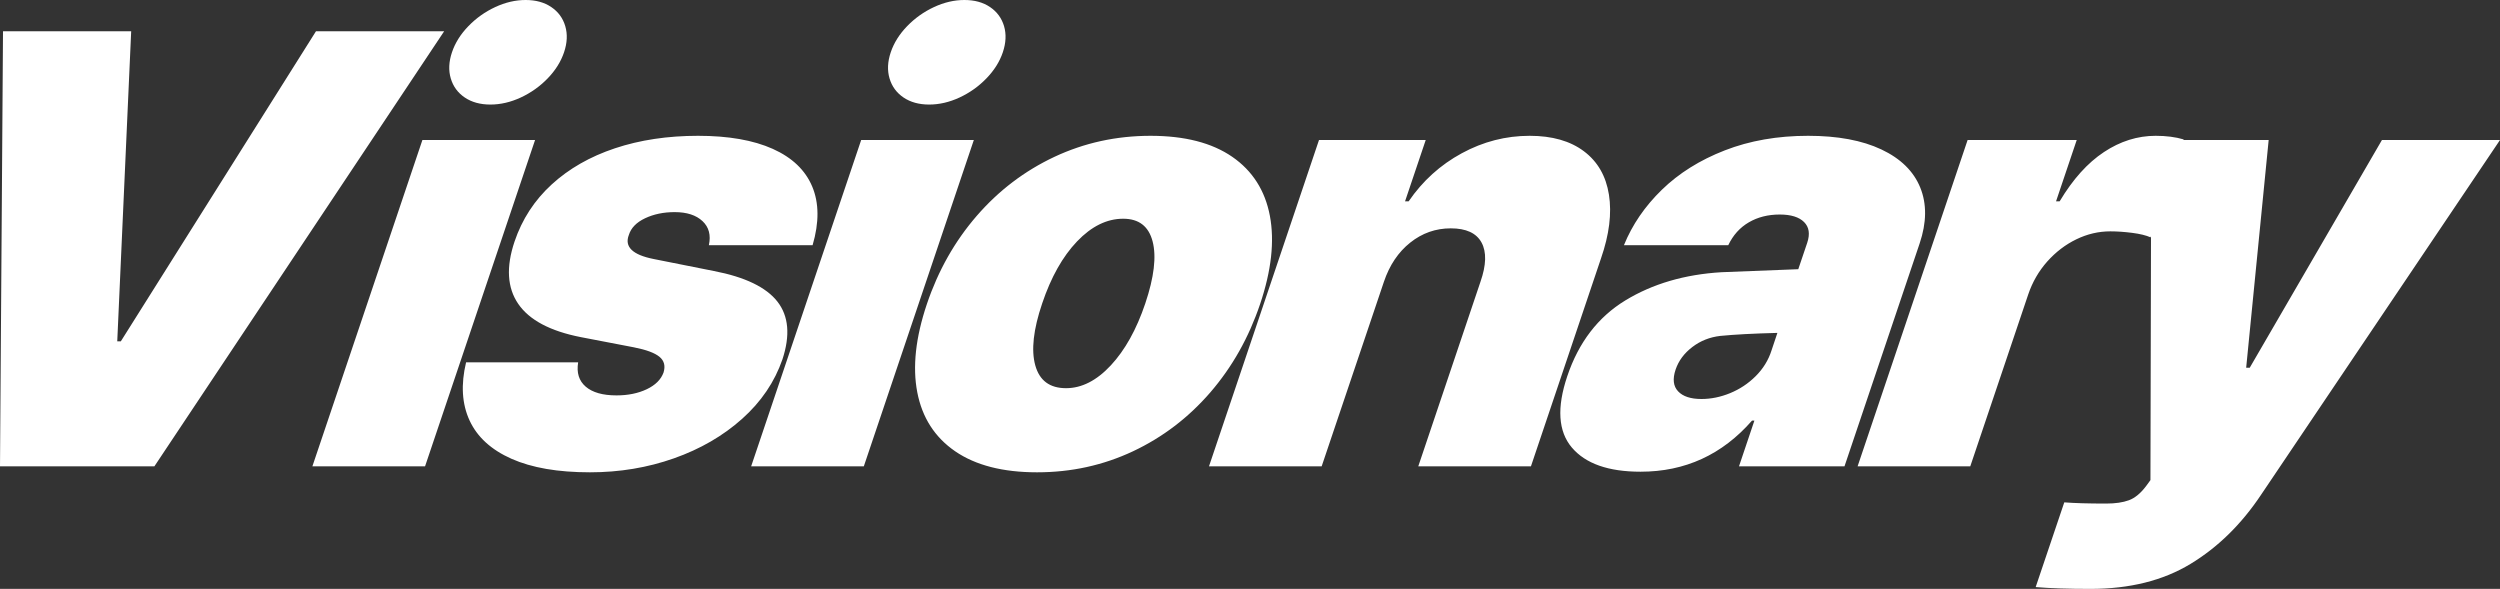 <svg width="450" height="106" xmlns="http://www.w3.org/2000/svg" xmlns:xlink="http://www.w3.org/1999/xlink" xml:space="preserve" overflow="hidden"><rect width="100%" height="100%" fill="#333333" stroke="none"/><defs><clipPath id="clip0"><rect x="830" y="285" width="450" height="106"/></clipPath></defs><g clip-path="url(#clip0)" transform="translate(-830 -285)"><path d="M1149.93 344.922C1145.64 345.03 1142.22 345.211 1139.66 345.463 1137.77 345.679 1136.08 346.346 1134.62 347.464 1133.15 348.582 1132.15 349.934 1131.61 351.52 1131.04 353.215 1131.19 354.522 1132.06 355.441 1132.93 356.361 1134.33 356.82 1136.26 356.82 1137.98 356.82 1139.7 356.469 1141.42 355.766 1143.14 355.063 1144.68 354.044 1146.02 352.71 1147.36 351.376 1148.32 349.826 1148.88 348.059ZM1032.17 324.371C1029.24 324.371 1026.47 325.732 1023.87 328.454 1021.27 331.176 1019.18 334.899 1017.59 339.622 1016 344.31 1015.59 348.023 1016.35 350.763 1017.11 353.503 1018.95 354.873 1021.89 354.873 1024.71 354.873 1027.4 353.503 1029.95 350.763 1032.5 348.023 1034.57 344.31 1036.15 339.622 1037.74 334.899 1038.18 331.176 1037.47 328.454 1036.76 325.732 1035 324.371 1032.17 324.371ZM985.011 310.202 1005.29 310.202 985.489 368.935 965.208 368.935ZM906.032 310.202 926.313 310.202 906.511 368.935 886.23 368.935ZM1218.02 309.445C1219.91 309.445 1221.59 309.661 1223.06 310.094L1223.02 310.202 1238.36 310.202 1234.31 351.196 1234.95 351.196 1258.75 310.202 1280 310.202 1237.02 374.018C1233.47 379.354 1229.22 383.519 1224.28 386.511 1219.34 389.503 1213.34 391 1206.29 391 1202.32 391 1199.03 390.892 1196.42 390.675L1201.57 375.424C1203.38 375.568 1205.89 375.641 1209.11 375.641 1210.76 375.641 1212.12 375.442 1213.2 375.046 1214.28 374.649 1215.31 373.802 1216.29 372.504L1217.08 371.422 1217.18 327.511 1217.11 327.724C1216.3 327.364 1215.2 327.094 1213.79 326.913 1212.38 326.733 1211.07 326.643 1209.86 326.643 1207.75 326.643 1205.71 327.12 1203.74 328.076 1201.77 329.031 1200.03 330.365 1198.5 332.078 1196.98 333.791 1195.84 335.765 1195.08 338L1184.65 368.935 1164.37 368.935 1184.17 310.202 1203.81 310.202 1200.09 321.235 1200.74 321.235C1203.11 317.269 1205.77 314.312 1208.72 312.365 1211.66 310.418 1214.76 309.445 1218.02 309.445ZM1155.46 309.445C1160.79 309.445 1165.19 310.265 1168.66 311.906 1172.13 313.546 1174.46 315.836 1175.65 318.774 1176.84 321.712 1176.8 325.056 1175.54 328.806L1162.01 368.935 1143.02 368.935 1145.79 360.714 1145.36 360.714C1140 366.843 1133.32 369.908 1125.3 369.908 1119.51 369.908 1115.39 368.457 1112.93 365.554 1110.47 362.652 1110.2 358.371 1112.11 352.71 1114.16 346.617 1117.65 342.074 1122.55 339.082 1127.46 336.089 1133.24 334.394 1139.88 333.998L1153.69 333.457 1155.3 328.698C1155.83 327.111 1155.64 325.867 1154.73 324.966 1153.82 324.065 1152.36 323.614 1150.36 323.614 1148.25 323.614 1146.39 324.083 1144.79 325.02 1143.18 325.958 1141.95 327.328 1141.09 329.131L1122.31 329.131C1123.8 325.453 1126.08 322.127 1129.14 319.152 1132.2 316.178 1135.97 313.816 1140.46 312.068 1144.95 310.319 1149.95 309.445 1155.46 309.445ZM1105.34 309.445C1109.39 309.445 1112.64 310.373 1115.11 312.23 1117.58 314.087 1119.08 316.692 1119.61 320.045 1120.14 323.398 1119.67 327.22 1118.18 331.51L1105.57 368.935 1085.29 368.935 1096.48 335.729C1097.54 332.7 1097.6 330.338 1096.67 328.644 1095.74 326.949 1093.9 326.102 1091.14 326.102 1088.42 326.102 1085.99 326.958 1083.84 328.671 1081.69 330.383 1080.11 332.736 1079.1 335.729L1067.9 368.935 1047.62 368.935 1067.42 310.202 1086.63 310.202 1082.91 321.235 1083.56 321.235C1086.08 317.557 1089.27 314.673 1093.13 312.581 1096.98 310.49 1101.05 309.445 1105.34 309.445ZM1037.1 309.445C1043.25 309.445 1048.15 310.707 1051.81 313.23 1055.46 315.754 1057.72 319.297 1058.58 323.858 1059.44 328.418 1058.85 333.709 1056.82 339.73 1054.79 345.751 1051.81 351.043 1047.88 355.603 1043.94 360.164 1039.3 363.707 1033.94 366.231 1028.58 368.754 1022.83 370.016 1016.67 370.016 1010.52 370.016 1005.61 368.754 1001.93 366.231 998.26 363.707 995.985 360.164 995.108 355.603 994.231 351.043 994.808 345.751 996.838 339.73 998.868 333.709 1001.86 328.418 1005.81 323.858 1009.76 319.297 1014.43 315.754 1019.8 313.23 1025.18 310.707 1030.94 309.445 1037.1 309.445ZM955.649 309.445C961.121 309.445 965.605 310.229 969.101 311.797 972.596 313.366 974.963 315.628 976.202 318.585 977.44 321.541 977.462 325.056 976.268 329.131L957.596 329.131C957.989 327.328 957.608 325.886 956.453 324.804 955.297 323.722 953.629 323.181 951.447 323.181 949.443 323.181 947.665 323.551 946.11 324.29 944.555 325.029 943.583 326.03 943.193 327.292 942.368 329.419 943.849 330.861 947.636 331.618L958.496 333.782C964.105 334.863 967.92 336.702 969.942 339.298 971.964 341.894 972.264 345.355 970.841 349.681 969.431 353.756 967.012 357.325 963.582 360.39 960.152 363.454 956.062 365.825 951.312 367.501 946.562 369.178 941.522 370.016 936.192 370.016 930.433 370.016 925.726 369.205 922.07 367.582 918.414 365.96 915.899 363.661 914.523 360.687 913.147 357.713 912.937 354.224 913.893 350.222L934.067 350.222C933.757 352.097 934.212 353.557 935.433 354.603 936.655 355.648 938.499 356.171 940.968 356.171 943.042 356.171 944.857 355.802 946.412 355.063 947.966 354.324 948.974 353.323 949.436 352.061 949.801 350.871 949.557 349.925 948.703 349.222 947.849 348.519 946.314 347.951 944.099 347.518L934.526 345.679C929.024 344.598 925.278 342.606 923.287 339.703 921.297 336.801 921.074 333.06 922.618 328.482 923.967 324.479 926.195 321.054 929.301 318.206 932.408 315.358 936.208 313.185 940.7 311.689 945.193 310.193 950.176 309.445 955.649 309.445ZM830.542 290.624 853.613 290.624 851.106 346.437 851.75 346.437 886.878 290.624 909.95 290.624 857.793 368.935 830 368.935ZM1003.59 285C1005.42 285 1006.96 285.424 1008.21 286.271 1009.46 287.118 1010.3 288.263 1010.73 289.705 1011.15 291.147 1011.08 292.716 1010.51 294.41 1009.94 296.105 1008.95 297.673 1007.55 299.115 1006.16 300.557 1004.54 301.702 1002.72 302.55 1000.9 303.397 999.073 303.82 997.249 303.82 995.424 303.82 993.886 303.397 992.634 302.55 991.381 301.702 990.542 300.557 990.116 299.115 989.69 297.673 989.763 296.105 990.335 294.41 990.906 292.716 991.891 291.147 993.289 289.705 994.687 288.263 996.299 287.118 998.122 286.271 999.946 285.424 1001.77 285 1003.59 285ZM924.616 285C926.44 285 927.978 285.424 929.23 286.271 930.483 287.118 931.322 288.263 931.748 289.705 932.174 291.147 932.101 292.716 931.53 294.41 930.958 296.105 929.973 297.673 928.575 299.115 927.177 300.557 925.565 301.702 923.742 302.55 921.918 303.397 920.094 303.82 918.27 303.82 916.446 303.82 914.907 303.397 913.655 302.55 912.403 301.702 911.563 300.557 911.138 299.115 910.711 297.673 910.785 296.105 911.356 294.41 911.927 292.716 912.912 291.147 914.311 289.705 915.709 288.263 917.32 287.118 919.144 286.271 920.967 285.424 922.791 285 924.616 285Z" fill="#FFFFFF" fill-rule="evenodd"/></g></svg>